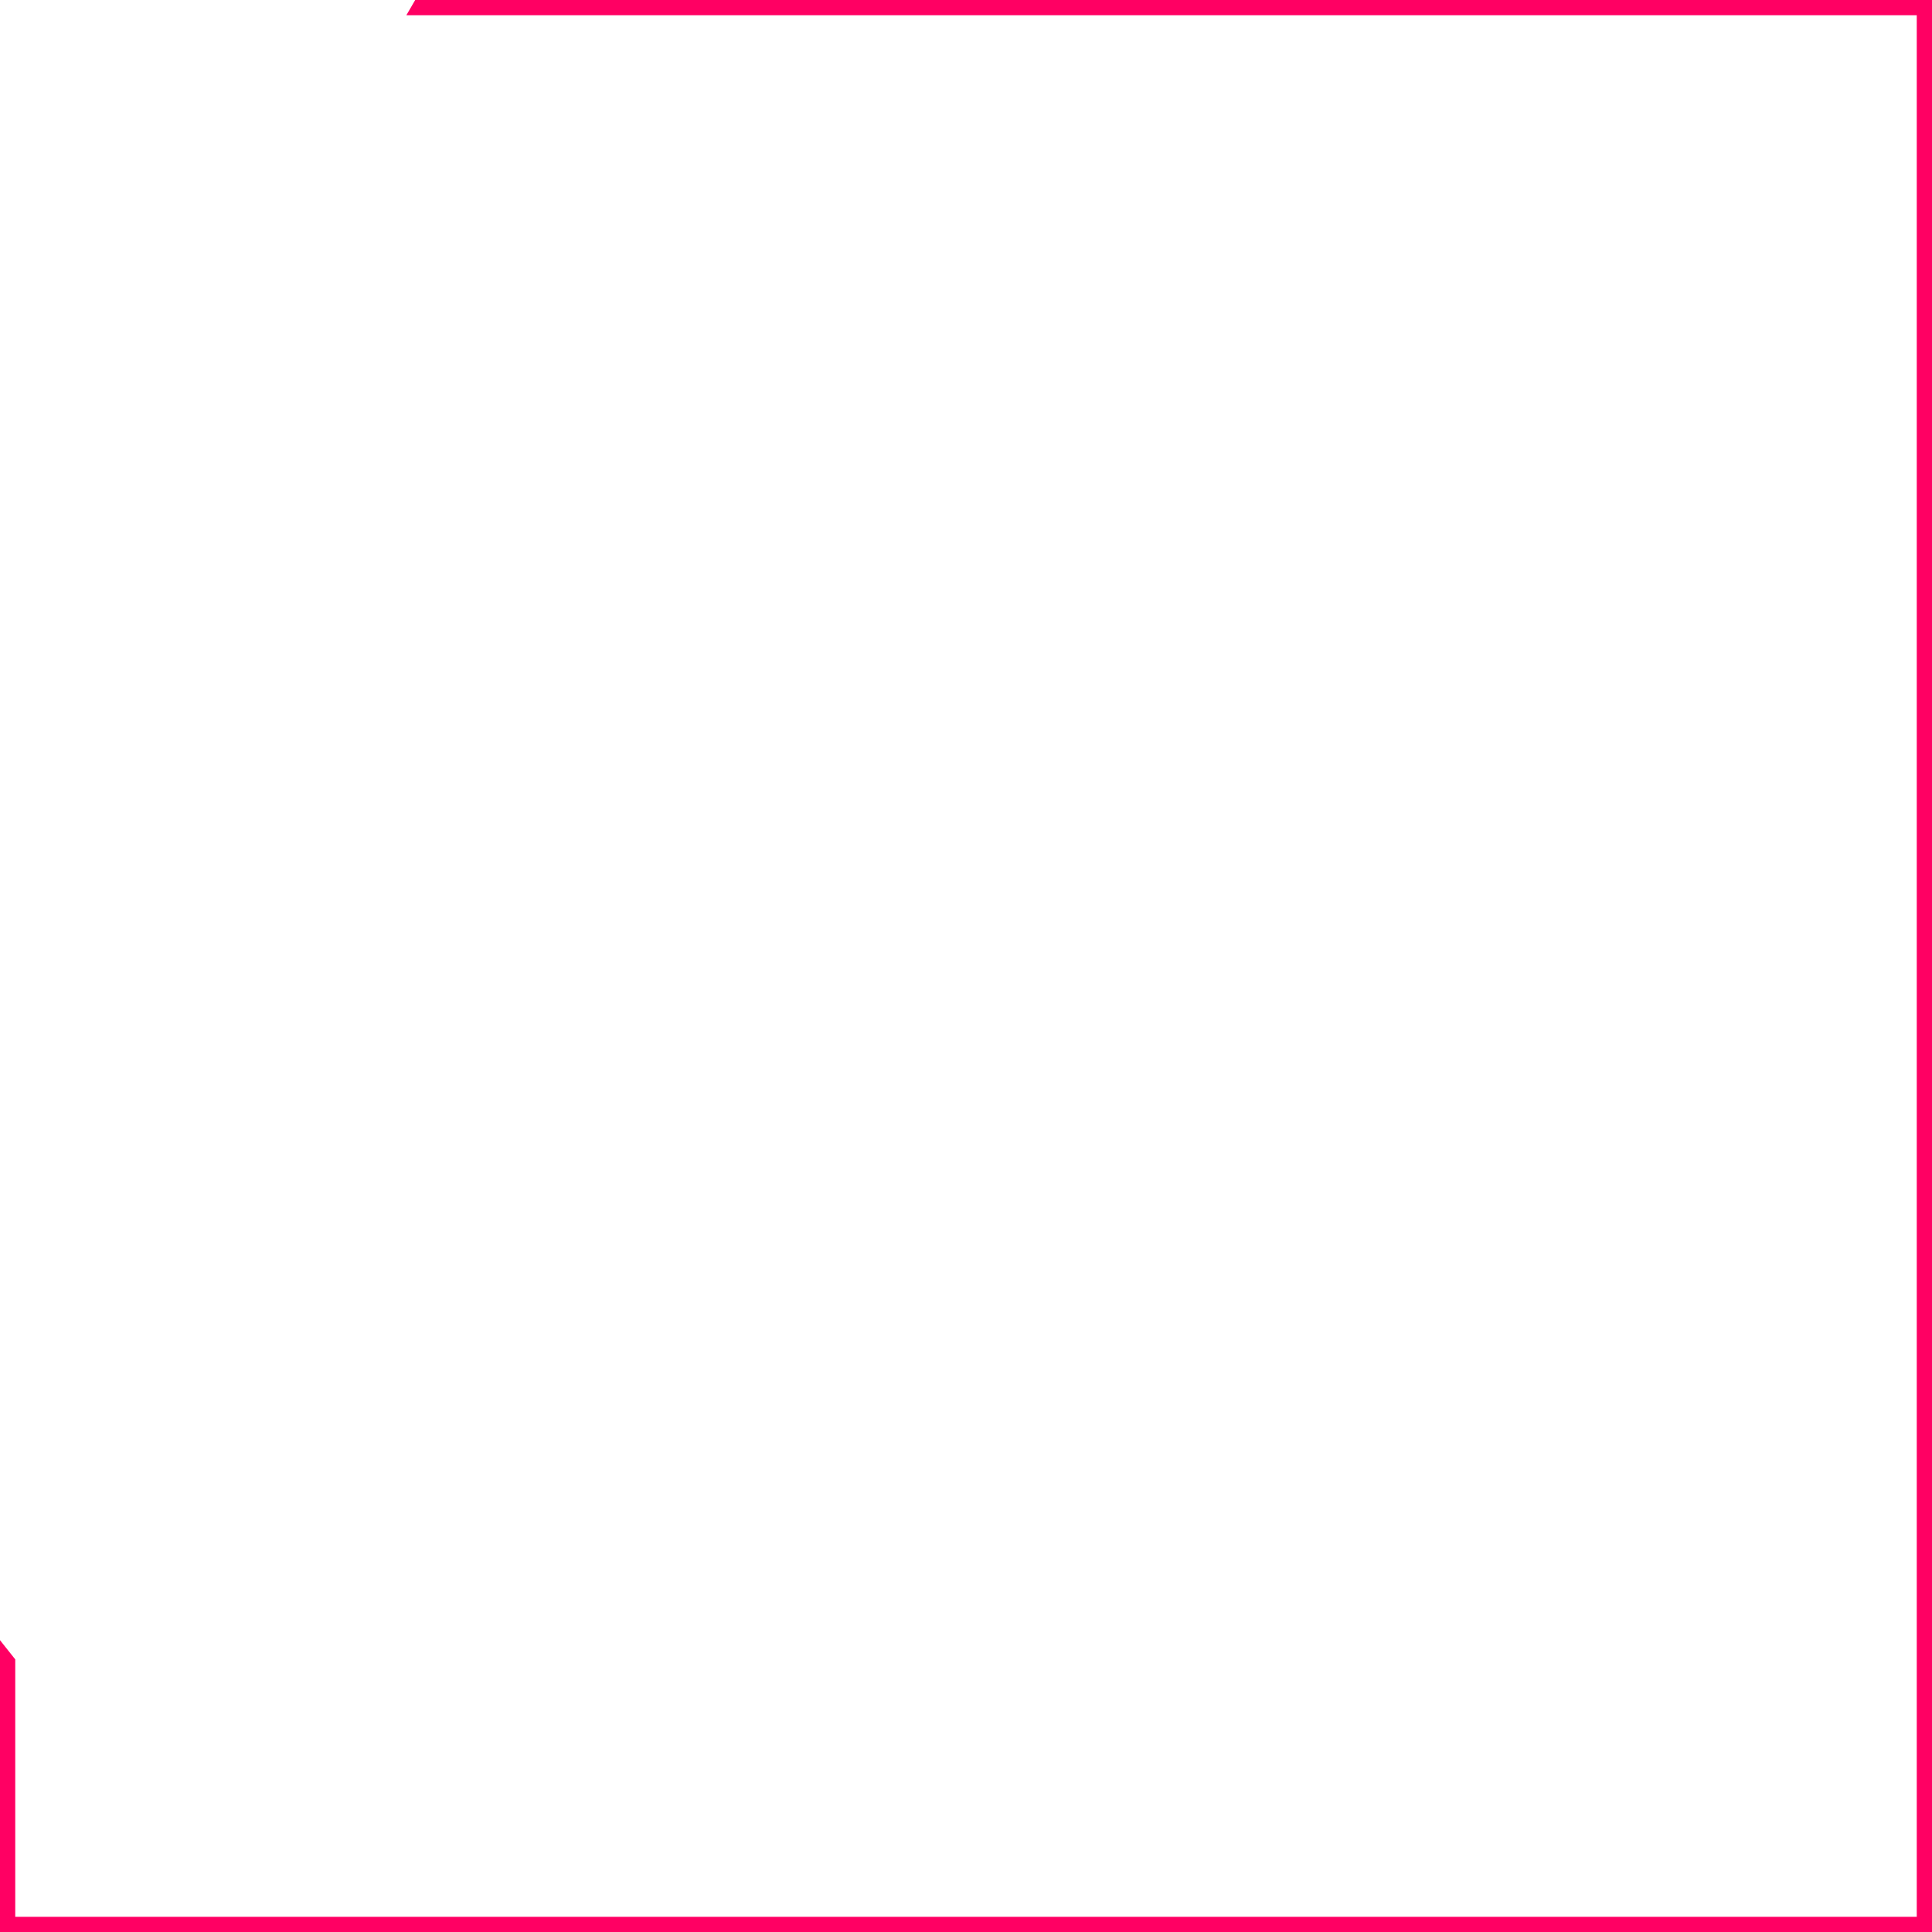 <?xml version="1.0" encoding="UTF-8" standalone="no"?><svg xmlns="http://www.w3.org/2000/svg" xmlns:xlink="http://www.w3.org/1999/xlink" fill="#000000" height="464.9" preserveAspectRatio="xMidYMid meet" version="1" viewBox="0.0 0.0 464.9 464.9" width="464.9" zoomAndPan="magnify"><g id="change1_1"><path d="M99.91,0h365V464.91H0V394.68Q1.82,397,3.67,399.3v61.94H461.23V3.67H97.78c.7-1.18,1.38-2.36,2.06-3.55L99.91,0Z" fill="#ff0063" fill-rule="evenodd"/></g></svg>